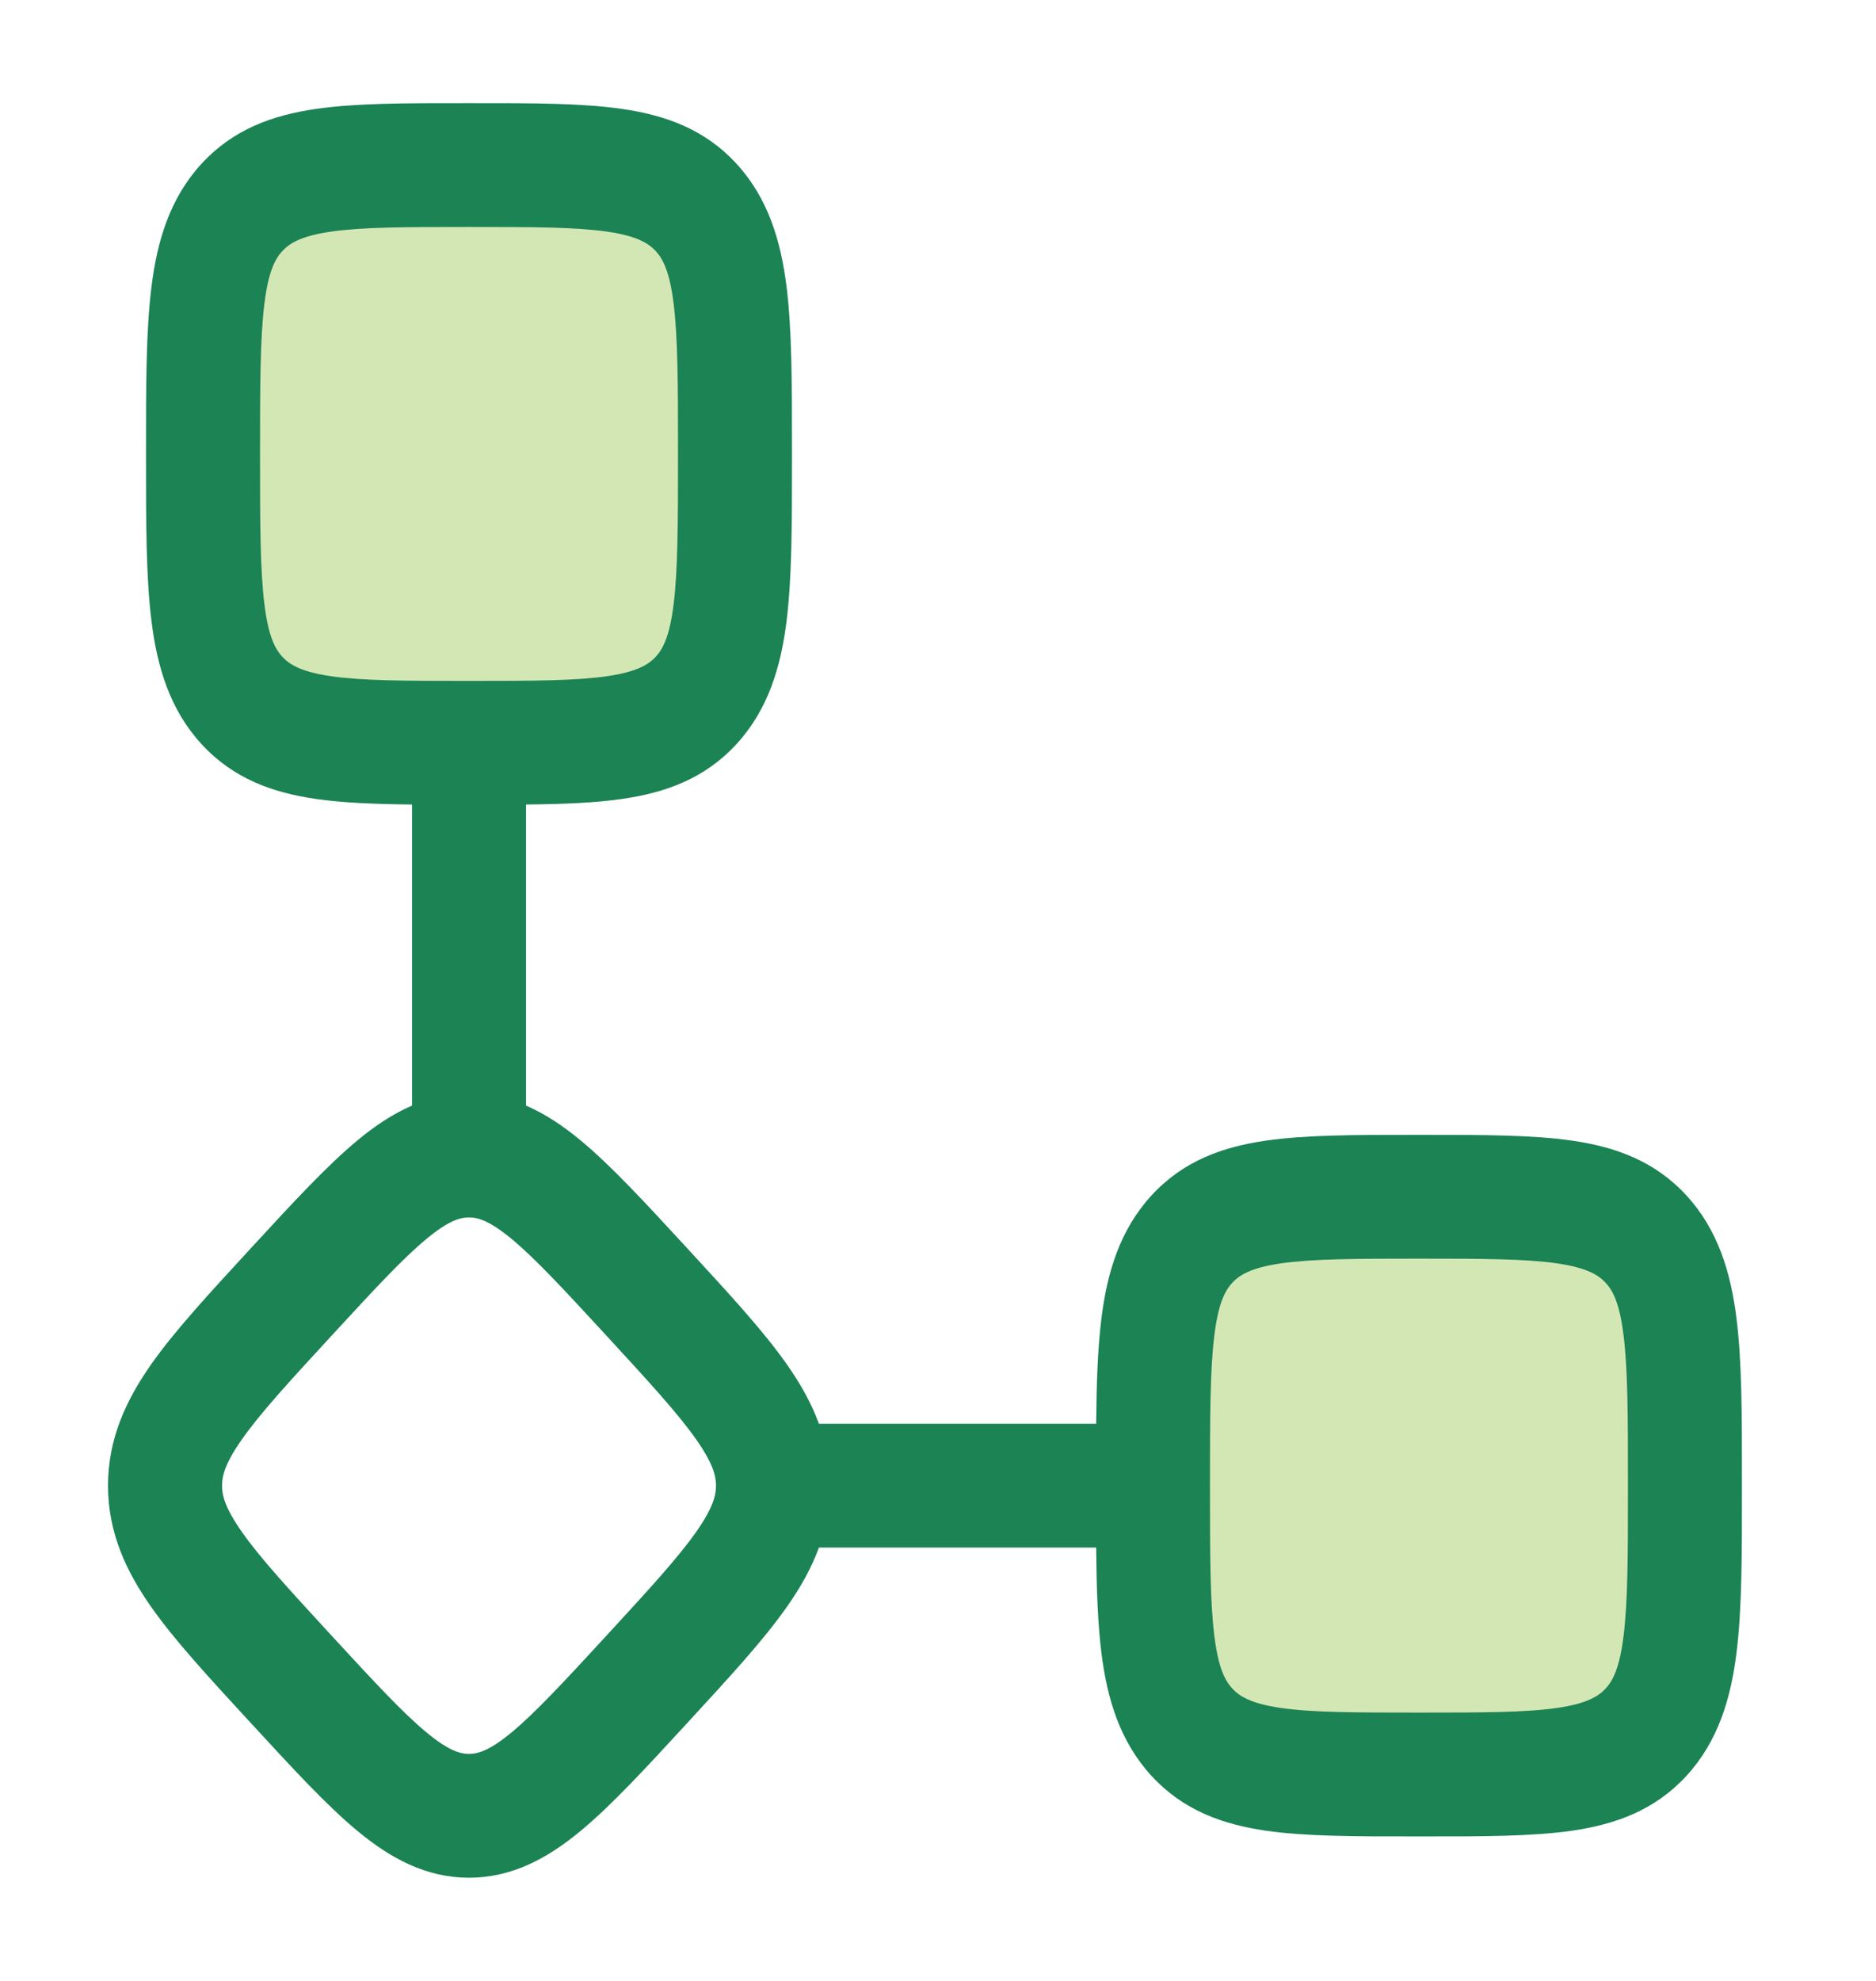 <svg width="36" height="38" viewBox="0 0 36 38" fill="none" xmlns="http://www.w3.org/2000/svg">
<g opacity="0.4">
<path d="M4.643 3.978C3.896 4.789 3.896 6.095 3.896 8.708C3.896 11.32 3.896 12.626 4.643 13.438C5.39 14.249 6.594 14.249 9 14.249C11.406 14.249 12.609 14.249 13.356 13.438C14.104 12.626 14.104 11.32 14.104 8.708C14.104 6.095 14.104 4.789 13.356 3.978C12.609 3.166 11.406 3.166 9 3.166C6.594 3.166 5.39 3.166 4.643 3.978Z" fill="#92C246"/>
<path d="M22.872 23.769C22.125 24.581 22.125 25.887 22.125 28.499C22.125 31.112 22.125 32.418 22.872 33.23C23.62 34.041 24.823 34.041 27.229 34.041C29.635 34.041 30.838 34.041 31.585 33.23C32.333 32.418 32.333 31.112 32.333 28.499C32.333 25.887 32.333 24.581 31.585 23.769C30.838 22.958 29.635 22.958 27.229 22.958C24.823 22.958 23.62 22.958 22.872 23.769Z" fill="#92C246"/>
</g>
<path fill-rule="evenodd" clip-rule="evenodd" d="M8.926 1.979C7.786 1.978 6.822 1.978 6.054 2.091C5.238 2.21 4.481 2.475 3.87 3.138C3.259 3.801 3.015 4.623 2.906 5.509C2.802 6.343 2.802 7.39 2.802 8.627V8.788C2.802 10.026 2.802 11.072 2.906 11.906C3.015 12.793 3.259 13.614 3.87 14.277C4.481 14.941 5.238 15.206 6.054 15.325C6.582 15.402 7.201 15.426 7.907 15.433L7.907 21.209C7.531 21.37 7.186 21.605 6.857 21.878C6.271 22.364 5.623 23.067 4.862 23.893L4.758 24.006C3.997 24.832 3.349 25.535 2.901 26.172C2.425 26.851 2.073 27.592 2.073 28.499C2.073 29.407 2.425 30.148 2.901 30.826C3.349 31.463 3.997 32.166 4.758 32.993L4.862 33.105C5.623 33.932 6.271 34.635 6.857 35.121C7.482 35.639 8.165 36.02 9 36.02C9.836 36.02 10.518 35.639 11.144 35.121C11.73 34.635 12.378 33.932 13.139 33.106L13.243 32.993C14.004 32.166 14.652 31.463 15.099 30.826C15.35 30.469 15.567 30.094 15.715 29.687L21.035 29.687C21.042 30.453 21.064 31.125 21.135 31.698C21.244 32.584 21.489 33.406 22.099 34.069C22.71 34.732 23.467 34.997 24.283 35.117C25.052 35.229 26.016 35.229 27.155 35.228H27.304C28.443 35.229 29.407 35.229 30.176 35.117C30.992 34.997 31.749 34.732 32.36 34.069C32.97 33.406 33.215 32.584 33.324 31.698C33.428 30.864 33.428 29.817 33.427 28.58V28.419C33.428 27.181 33.428 26.135 33.324 25.301C33.215 24.415 32.97 23.593 32.36 22.93C31.749 22.266 30.992 22.001 30.176 21.882C29.407 21.77 28.443 21.77 27.304 21.77H27.155C26.016 21.77 25.052 21.77 24.283 21.882C23.467 22.001 22.71 22.266 22.099 22.93C21.489 23.593 21.244 24.415 21.135 25.301C21.064 25.873 21.042 26.546 21.035 27.312L15.715 27.312C15.567 26.905 15.35 26.53 15.099 26.172C14.652 25.535 14.004 24.832 13.243 24.006L13.139 23.893C12.378 23.067 11.73 22.364 11.144 21.878C10.814 21.605 10.469 21.37 10.094 21.209V15.433C10.8 15.426 11.419 15.402 11.946 15.325C12.763 15.206 13.52 14.941 14.13 14.277C14.741 13.614 14.985 12.793 15.095 11.906C15.198 11.072 15.198 10.026 15.198 8.788V8.627C15.198 7.39 15.198 6.343 15.095 5.509C14.985 4.623 14.741 3.801 14.13 3.138C13.52 2.475 12.763 2.21 11.946 2.091C11.178 1.978 10.214 1.978 9.075 1.979H8.926ZM9 13.062L9.004 13.062C10.236 13.062 11.05 13.059 11.655 12.971C12.229 12.887 12.447 12.746 12.584 12.598C12.72 12.45 12.85 12.213 12.927 11.59C13.008 10.933 13.011 10.047 13.011 8.708C13.011 7.368 13.008 6.483 12.927 5.826C12.85 5.203 12.72 4.966 12.584 4.817C12.447 4.669 12.229 4.528 11.655 4.444C11.05 4.356 10.234 4.354 9 4.354C7.766 4.354 6.951 4.356 6.346 4.444C5.772 4.528 5.554 4.669 5.417 4.817C5.28 4.966 5.151 5.203 5.074 5.826C4.992 6.483 4.99 7.368 4.99 8.708C4.99 10.047 4.992 10.933 5.074 11.59C5.151 12.213 5.28 12.45 5.417 12.598C5.554 12.746 5.772 12.887 6.346 12.971C6.95 13.059 7.765 13.062 8.997 13.062L9 13.062ZM13.36 27.613C13.688 28.081 13.74 28.32 13.74 28.499C13.74 28.679 13.688 28.918 13.36 29.386C13.012 29.881 12.471 30.471 11.644 31.37C10.817 32.268 10.272 32.855 9.817 33.233C9.386 33.589 9.165 33.645 9 33.645C8.835 33.645 8.614 33.589 8.184 33.233C7.728 32.855 7.184 32.268 6.357 31.37C5.529 30.471 4.988 29.881 4.641 29.386C4.312 28.918 4.261 28.679 4.261 28.499C4.261 28.32 4.312 28.081 4.641 27.613C4.988 27.118 5.529 26.527 6.357 25.629C7.184 24.731 7.728 24.143 8.184 23.766C8.614 23.409 8.835 23.354 9 23.354C9.165 23.354 9.386 23.409 9.817 23.766C10.272 24.143 10.817 24.731 11.644 25.629C12.471 26.527 13.012 27.118 13.36 27.613ZM23.646 24.609C23.783 24.461 24.001 24.32 24.575 24.236C25.18 24.148 25.995 24.145 27.23 24.145C28.463 24.145 29.279 24.148 29.884 24.236C30.458 24.32 30.676 24.461 30.813 24.609C30.949 24.757 31.079 24.994 31.156 25.617C31.238 26.274 31.24 27.16 31.24 28.499C31.24 29.839 31.238 30.724 31.156 31.381C31.079 32.004 30.949 32.241 30.813 32.39C30.676 32.538 30.458 32.679 29.884 32.763C29.279 32.851 28.463 32.853 27.23 32.853C25.995 32.853 25.18 32.851 24.575 32.763C24.001 32.679 23.783 32.538 23.646 32.39C23.51 32.241 23.38 32.004 23.303 31.381C23.221 30.724 23.219 29.839 23.219 28.499C23.219 27.16 23.221 26.274 23.303 25.617C23.38 24.994 23.51 24.757 23.646 24.609Z" fill="#1B8354"/>
</svg>
